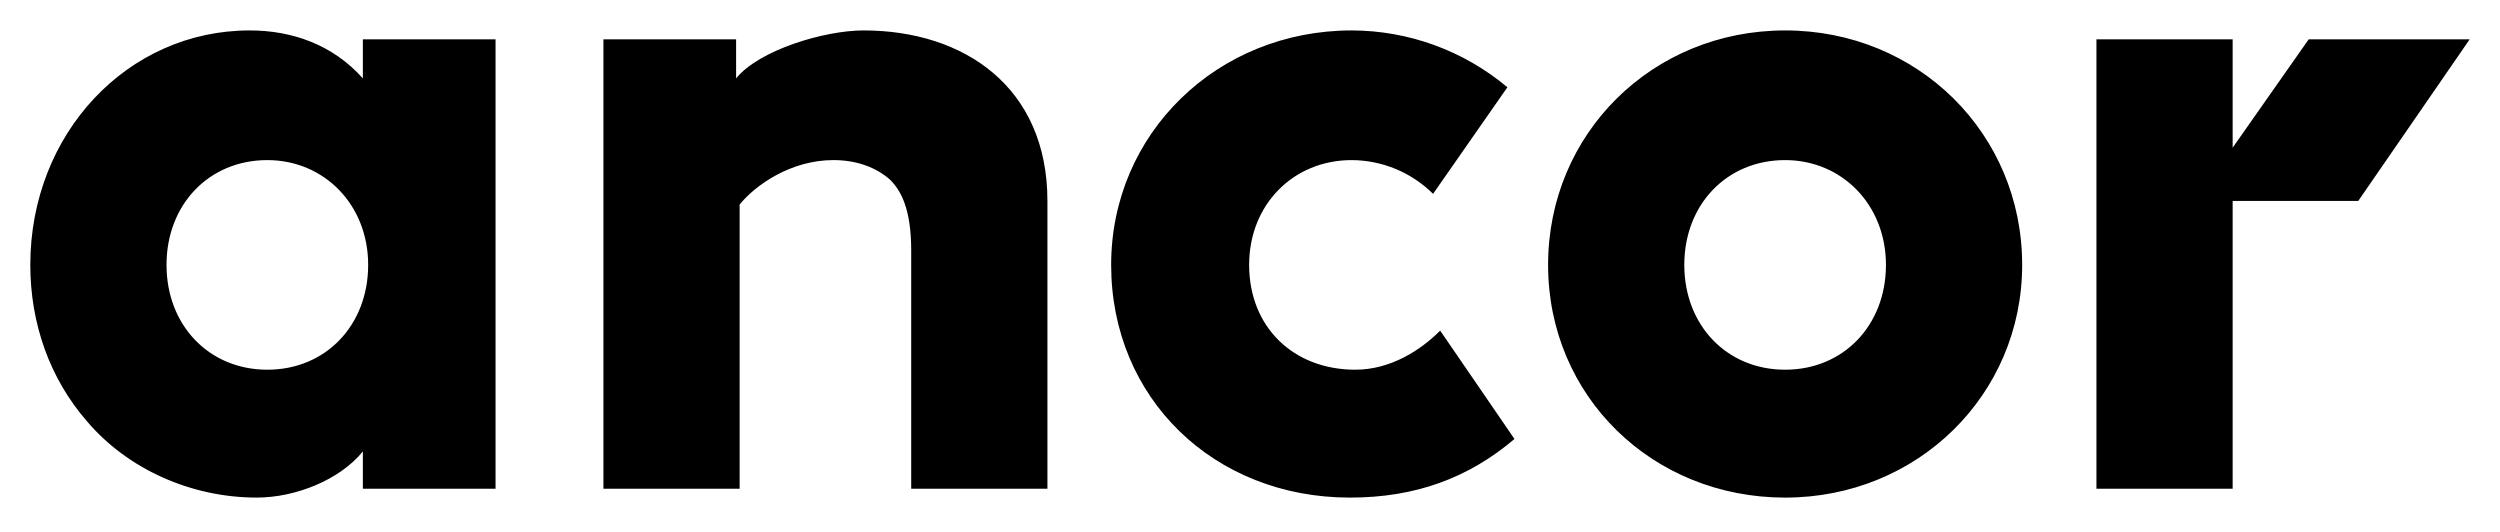 <?xml version="1.0" encoding="UTF-8"?> <svg xmlns="http://www.w3.org/2000/svg" width="1000" height="213" viewBox="0 0 1000 213" fill="none"><path d="M714.054 147.883C690.703 147.883 673.721 130.113 673.721 105.958C673.721 81.798 690.703 64.04 714.054 64.04C736.697 64.04 754.382 81.804 754.382 105.958C754.382 130.119 737.4 147.883 714.054 147.883ZM714.054 12.171C660.982 12.171 619.236 53.384 619.236 105.958C619.236 158.539 660.982 199.039 714.054 199.039C767.121 199.039 808.867 157.827 808.867 105.958C808.867 53.378 767.121 12.171 714.054 12.171ZM106.939 147.883C83.588 147.883 66.606 130.113 66.606 105.958C66.606 81.798 83.588 64.04 106.939 64.04C129.582 64.04 147.267 81.804 147.267 105.958C147.267 130.119 130.285 147.883 106.939 147.883ZM145.145 31.354C133.115 17.855 116.848 12.171 99.861 12.171C51.036 12.171 12.121 53.384 12.121 105.958C12.121 129.407 19.903 151.431 34.764 168.483C51.036 187.671 76.509 199.033 102.691 199.033C118.26 199.033 135.945 191.931 145.145 180.563V195.485H198.218V15.725H145.145V31.354ZM987.879 15.725H923.485L893.061 59.068V15.725H838.576V195.485H893.061V80.38H943.297L987.879 15.725ZM542.109 147.883C517.339 147.883 499.654 130.825 499.654 105.958C499.654 81.798 517.339 64.04 540.691 64.04C552.878 64.099 564.559 68.944 573.236 77.538L602.957 34.908C585.484 20.258 563.454 12.214 540.691 12.171C486.915 12.171 444.461 53.384 444.461 105.958C444.461 159.251 485.503 199.039 539.982 199.039C566.164 199.039 587.394 191.219 605.788 175.591L576.073 132.249C568.285 140.063 556.254 147.883 542.109 147.883ZM345.388 12.171C329.818 12.171 303.636 19.985 294.442 31.354V15.725H241.37V195.485H295.854V81.804C302.218 73.984 316.376 64.034 333.357 64.034C342.557 64.034 350.339 66.882 356 71.854C360.242 76.114 364.485 83.222 364.485 100.274V195.485H418.97V80.38C418.97 34.908 385.727 12.171 345.394 12.171H345.388Z" fill="#000"></path></svg> 